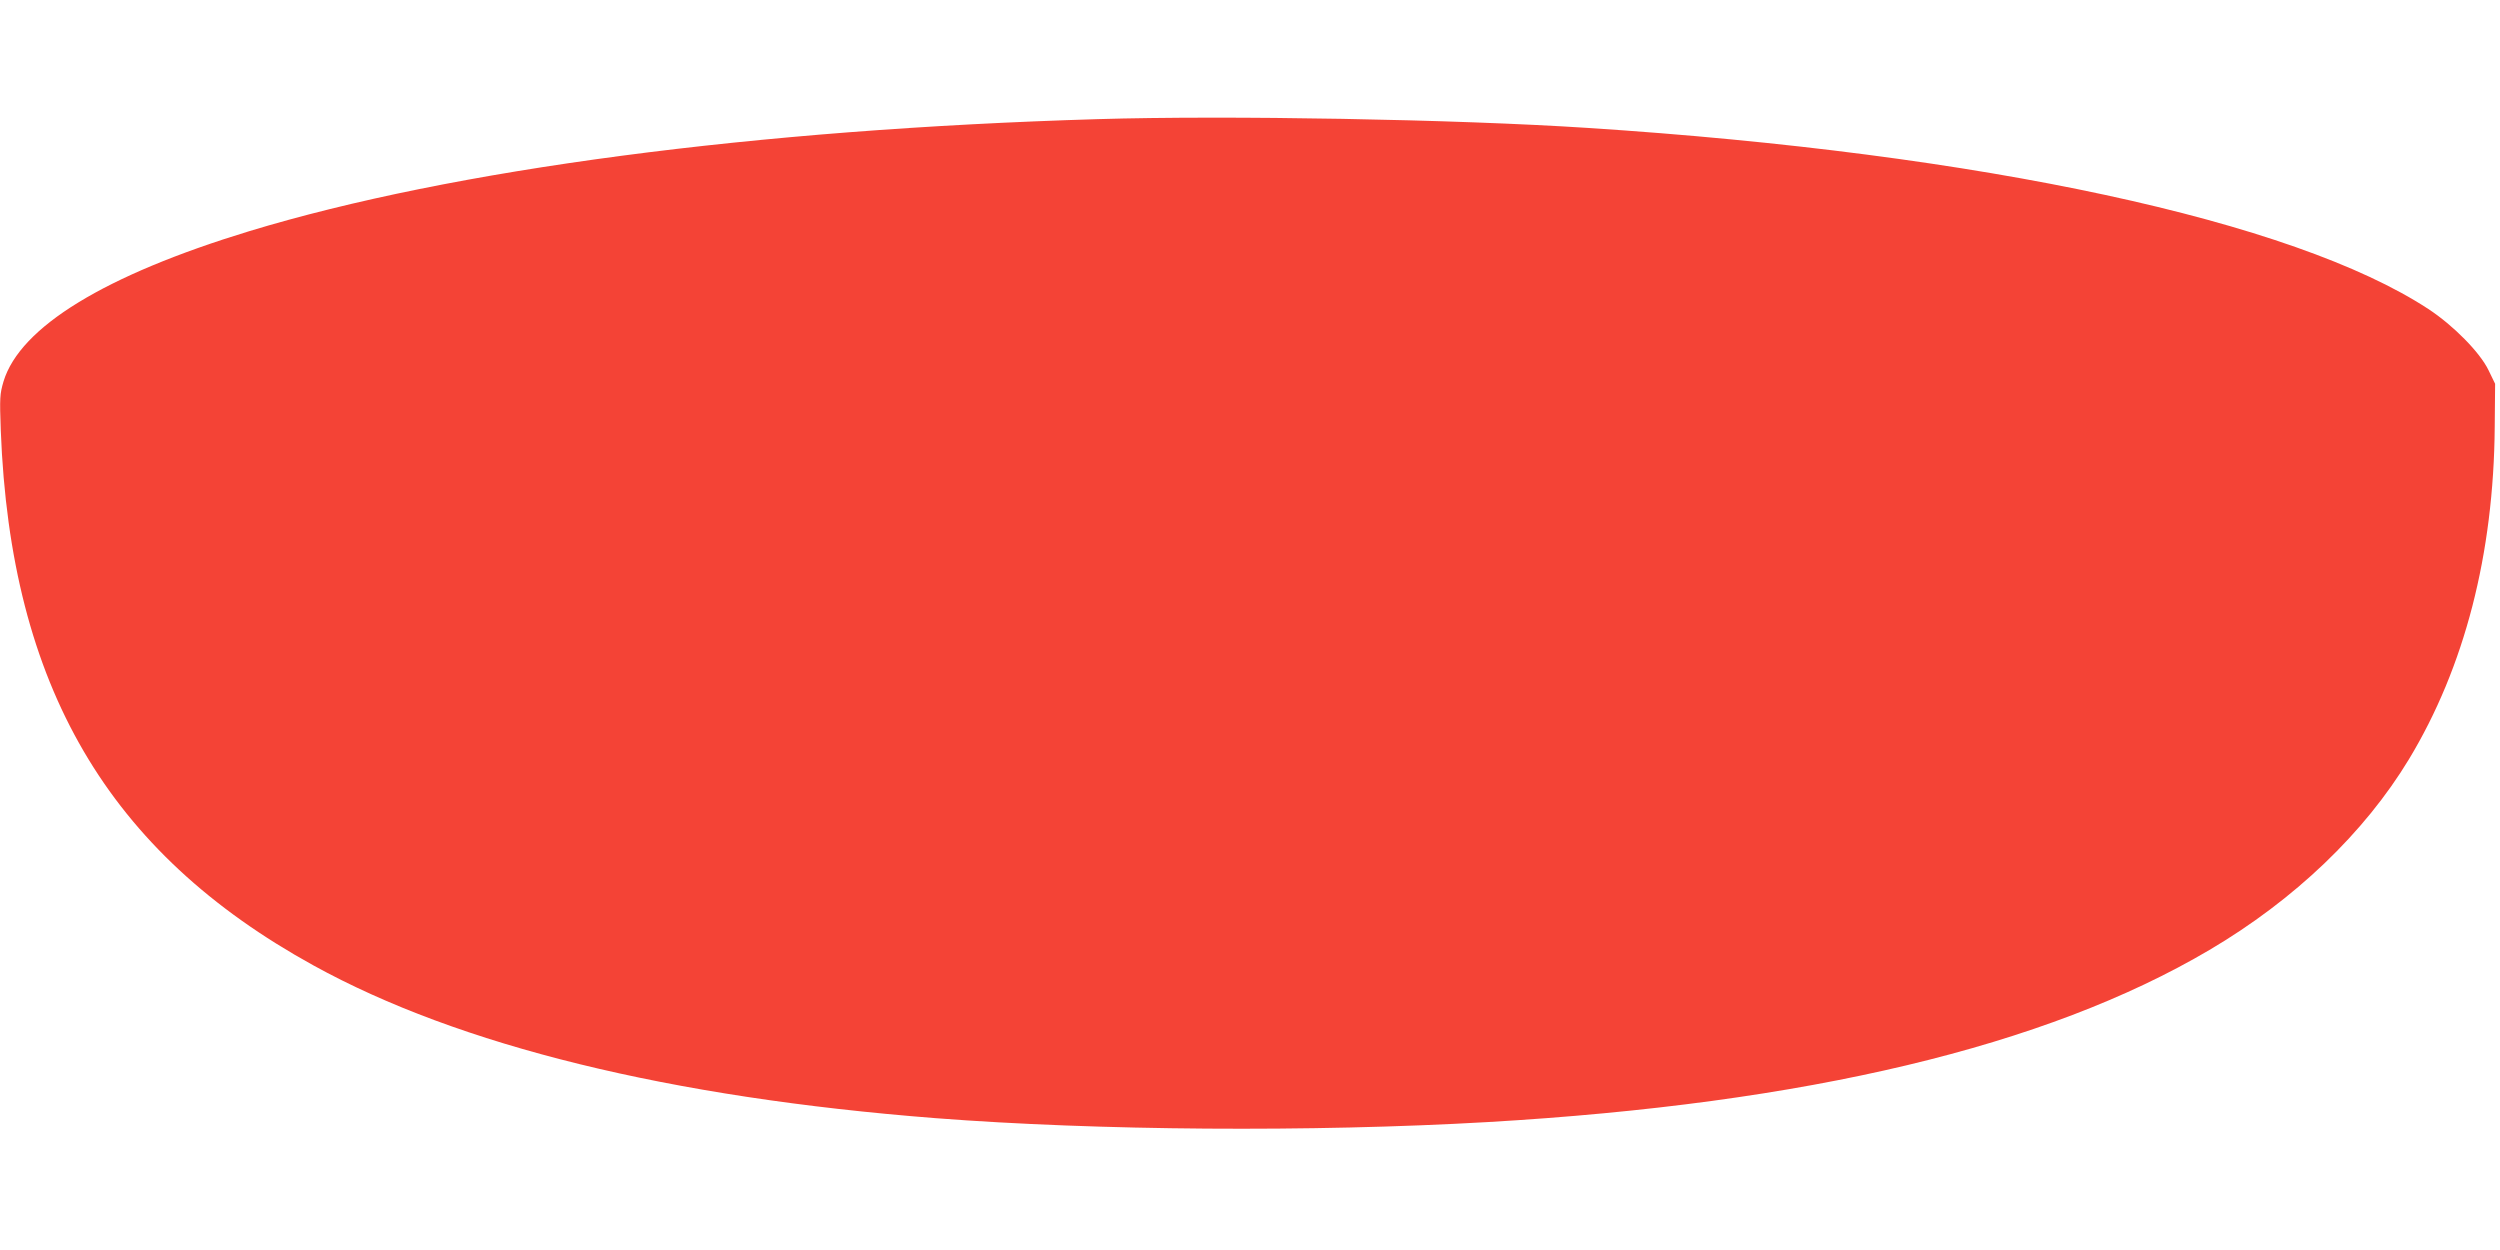 <?xml version="1.0" standalone="no"?>
<!DOCTYPE svg PUBLIC "-//W3C//DTD SVG 20010904//EN"
 "http://www.w3.org/TR/2001/REC-SVG-20010904/DTD/svg10.dtd">
<svg version="1.0" xmlns="http://www.w3.org/2000/svg"
 width="1280pt" height="640pt" viewBox="0 0 1280 640"
 preserveAspectRatio="xMidYMid meet">
<g transform="translate(0,640) scale(0.1,-0.1)"
fill="#f44336" stroke="none">
<path d="M5620 5790 c-1751 -52 -3302 -257 -4345 -574 -738 -225 -1172 -490
-1257 -769 -19 -65 -20 -83 -14 -251 50 -1307 548 -2159 1601 -2739 745 -411
1826 -676 3185 -782 830 -64 1924 -72 2827 -20 1632 95 2858 387 3695 881 436
257 794 600 1022 977 285 472 434 1050 439 1702 l2 220 -34 70 c-44 91 -180
229 -308 313 -690 452 -2286 796 -4303 927 -672 44 -1847 65 -2510 45z"/>
</g>
</svg>
